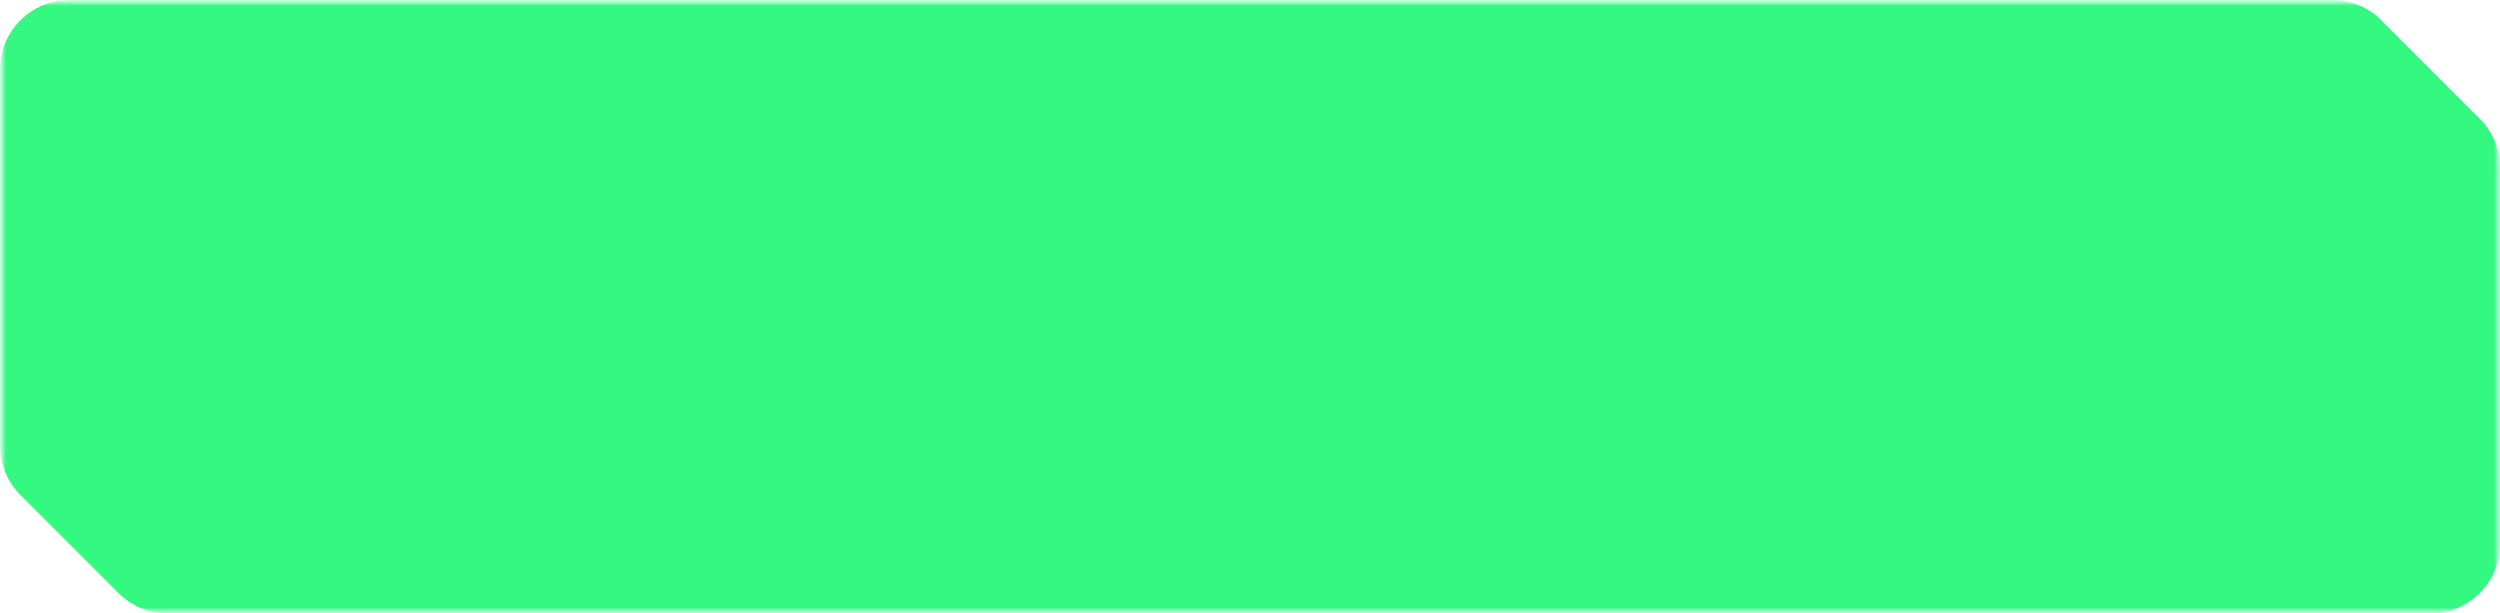 <?xml version="1.0" encoding="UTF-8"?> <svg xmlns="http://www.w3.org/2000/svg" width="216" height="53" viewBox="0 0 216 53" fill="none"><g clip-path="url(#clip0_271_5357)"><mask id="mask0_271_5357" style="mask-type:luminance" maskUnits="userSpaceOnUse" x="0" y="0" width="216" height="53"><path d="M216 0H0V53H216V0Z" fill="white"></path></mask><g mask="url(#mask0_271_5357)"><mask id="mask1_271_5357" style="mask-type:luminance" maskUnits="userSpaceOnUse" x="0" y="0" width="216" height="53"><path d="M216 0H0V53H216V0Z" fill="white"></path></mask><g mask="url(#mask1_271_5357)"><path d="M0 6C0 2.686 2.686 0 6 0H16V38H0V6Z" fill="#33F981"></path><path d="M0 37H16V53H14.485C12.894 53 11.368 52.368 10.243 51.243L1.757 42.757C0.632 41.632 0 40.106 0 38.515V37Z" fill="#33F981"></path><path d="M201 0H15V53H201V0Z" fill="#33F981"></path><path d="M216 16H200V0H201.515C203.106 0 204.632 0.632 205.757 1.757L214.243 10.243C215.368 11.368 216 12.894 216 14.485V16Z" fill="#33F981"></path><path d="M200 15H216V47C216 50.314 213.314 53 210 53H200V15Z" fill="#33F981"></path></g></g></g><defs><clipPath id="clip0_271_5357"><rect width="216" height="53" fill="white"></rect></clipPath></defs></svg> 
